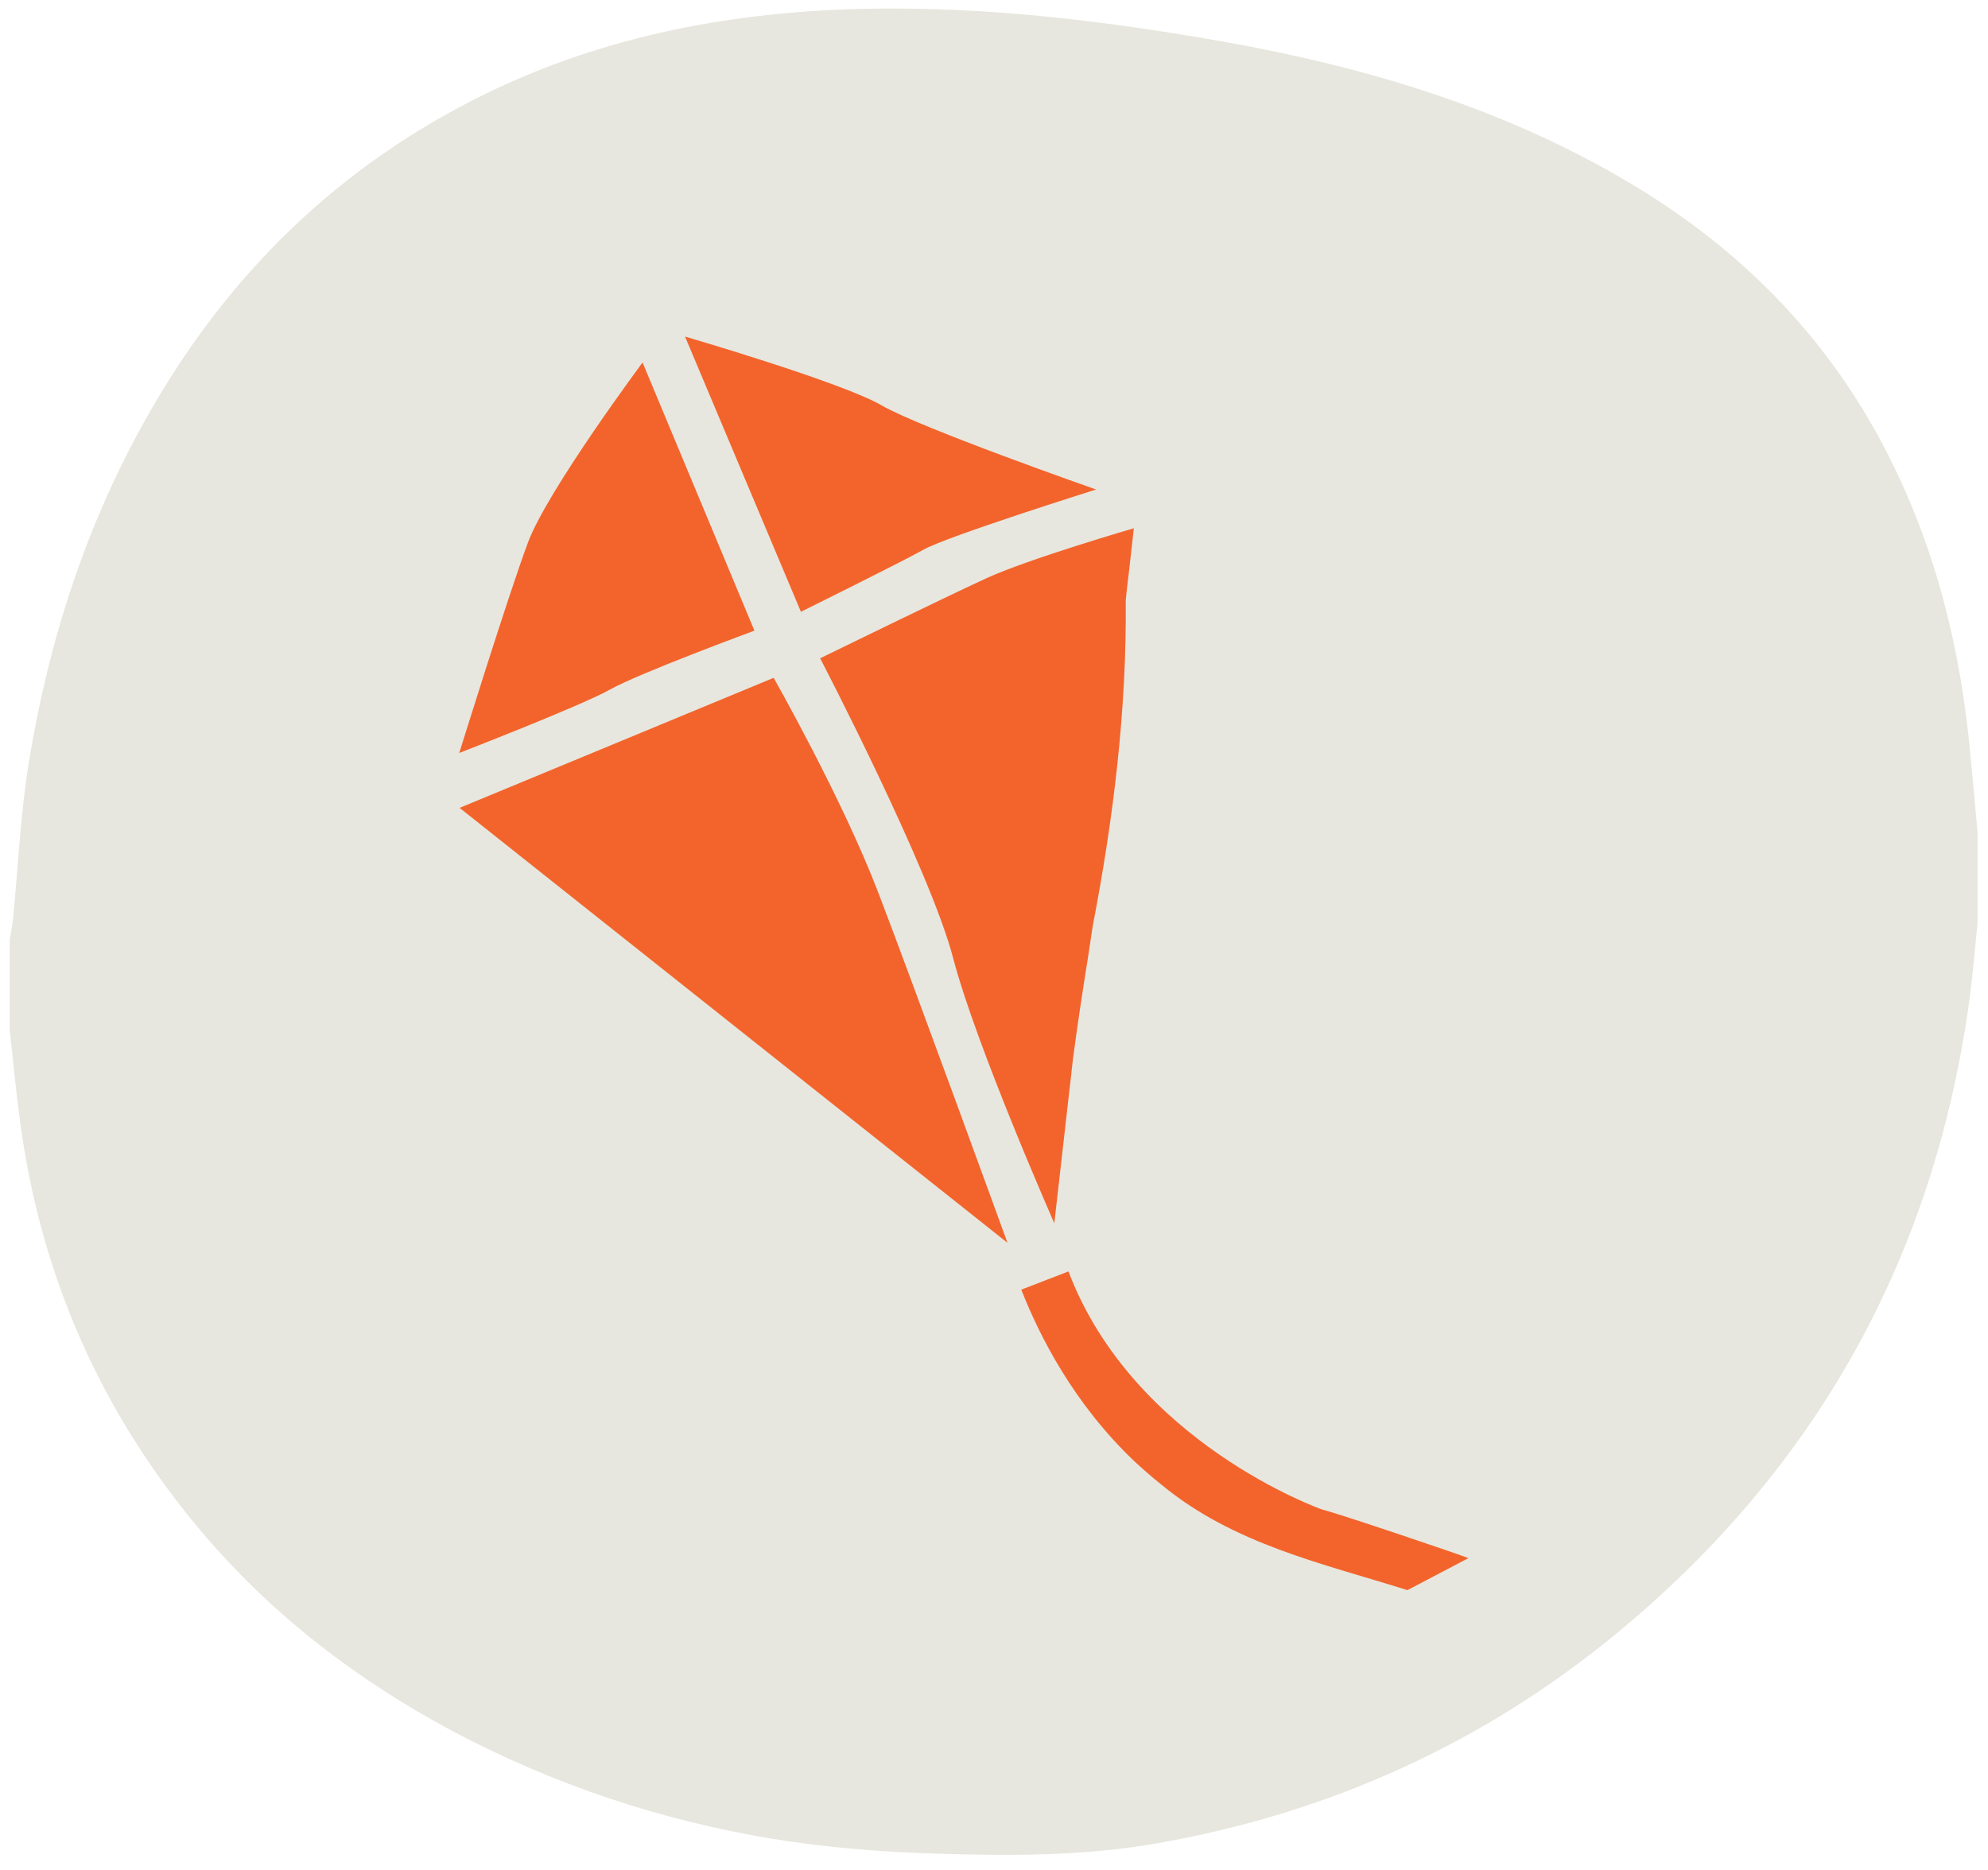 <?xml version="1.0" encoding="utf-8"?>
<!-- Generator: Adobe Illustrator 24.0.1, SVG Export Plug-In . SVG Version: 6.00 Build 0)  -->
<svg version="1.1" id="Ebene_1" xmlns="http://www.w3.org/2000/svg" xmlns:xlink="http://www.w3.org/1999/xlink" x="0px" y="0px"
	 viewBox="0 0 590 555" style="enable-background:new 0 0 590 555;" xml:space="preserve">
<style type="text/css">
	.st0{fill:#E7E7DF;}
	.st1{fill:#F3642C;}
</style>
<g>
	<path class="st0" d="M586.9,247c0,9,0,18,0,27c-0.8,7.6-1.4,15.2-2.4,22.7c-10.4,76.1-45.1,138.8-104.3,187.8
		c-39.8,32.9-85.5,53.6-136.5,62.6c-22,3.9-44.2,3.8-66.3,3.1c-16.1-0.5-32.3-1.8-48.2-4.4c-33.3-5.5-64.9-16.1-94.8-31.9
		C106,498.7,80.9,479.5,60.1,455C30,419.5,12,378.6,5.9,332.5c-1.2-8.9-2-17.8-3-26.7c0-9,0-18,0-27c0.3-2.1,0.8-4.2,1-6.4
		C5.4,257,6.1,241.3,8.6,226c5.9-36,17-70.4,35.1-102.4c23.8-42.2,57-74.6,100.7-95.9C180,10.4,218,3.4,257.2,2.6
		c36.1-0.7,71.8,3.7,107.2,10C406.5,20.2,447,32.4,484,54.5c32,19.1,57.4,44.5,74.9,77.7c15.4,29.2,23.1,60.4,26,93.1
		C585.6,232.4,586.2,239.7,586.9,247z"/>
</g>
<g>
	<g transform="translate(0 0)">
		<path class="st1" d="M136.4,239.8l162.6,129.1c0,0-27.7-76.2-38.4-104.1c-10.7-27.9-31-63.6-31-63.6L136.4,239.8z"/>
		<path class="st1" d="M325.3,145.3c0,0-52-18.2-63.7-25c-11.7-6.8-58.3-20.4-58.3-20.4l34.4,81.7c0,0,29.7-14.7,36.5-18.5
			C281.1,159.2,325.3,145.3,325.3,145.3z"/>
		<path class="st1" d="M190.7,107.6c0,0-28.2,37.9-34,53.4s-20.4,62.5-20.4,62.5s35.9-13.9,44.7-18.8c8.7-4.9,42.9-17.5,42.9-17.5
			L190.7,107.6z"/>
		<path class="st1" d="M312.9,363.1l4.2-37c0.4-3.7,0.9-7.5,1.3-11.5c1.3-9.9,2.8-19.8,4.4-29.8c0.5-3.3,1-6.6,1.5-9.9
			c6.2-32.2,10.1-64.3,9.8-96.7c0.3-3.3,0.7-6.3,1-8.9l1.4-12.5c0,0-31.3,9.1-43.9,14.9c-12.6,5.8-49.2,23.7-49.2,23.7
			s32.7,62.8,39.5,89.1C289.8,310.7,312.9,363.1,312.9,363.1z"/>
		<path class="st1" d="M435.8,462.5c-2.7-1.1-37.2-12.8-43.6-14.5c0,0-55.8-19.7-75.1-70.6l-14,5.4c5.4,13.8,15.5,33.7,33.4,50.8
			c2.6,2.4,5.3,4.8,8.2,7.1c21.4,17.7,47.9,23.4,73,31.3L435.8,462.5z"/>
	</g>
</g>
</svg>

